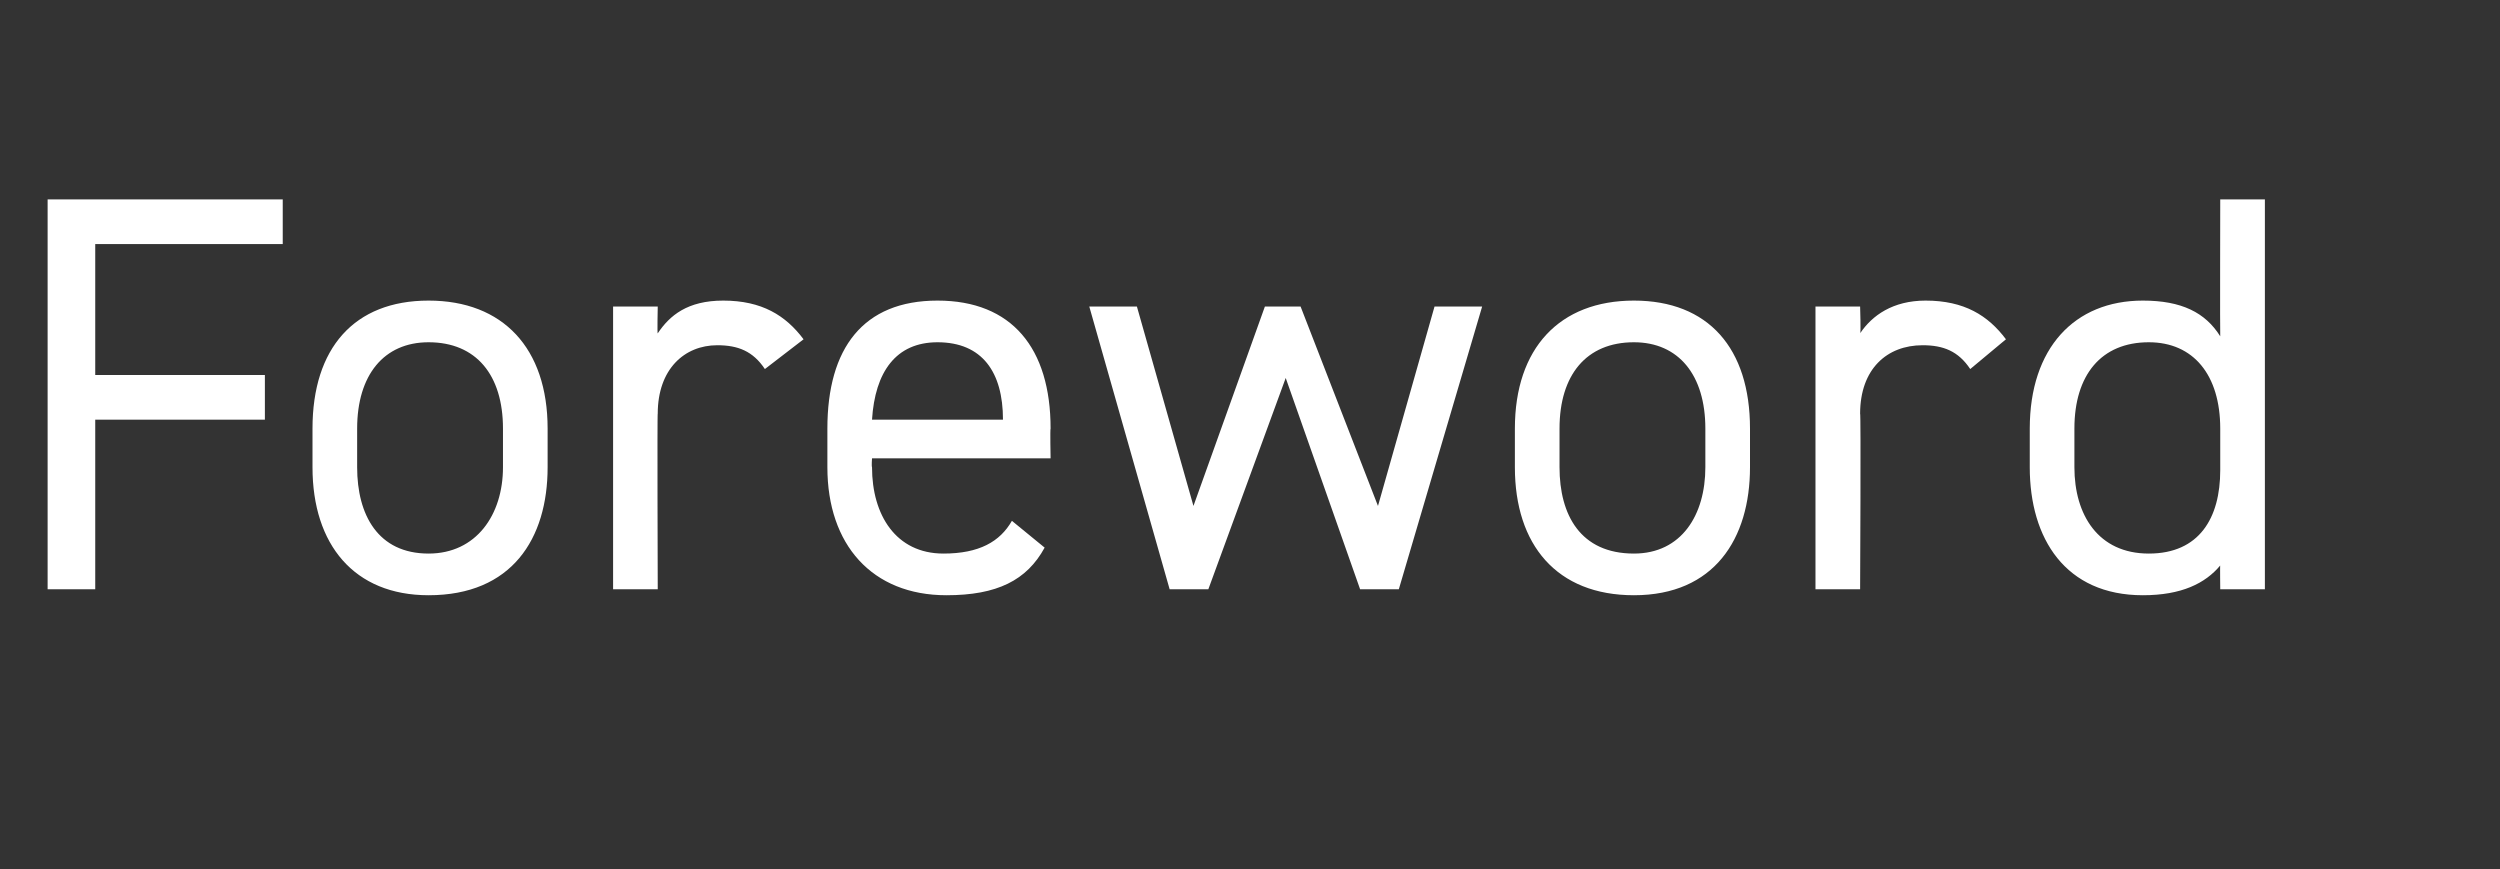 <?xml version="1.0" standalone="no"?><!DOCTYPE svg PUBLIC "-//W3C//DTD SVG 1.1//EN" "http://www.w3.org/Graphics/SVG/1.1/DTD/svg11.dtd"><svg xmlns="http://www.w3.org/2000/svg" version="1.1" width="84px" height="29.2px" viewBox="0 -5 84 29.2" style="top:-5px"><rect x="0" y="-5" width="84" height="29.2" fill="#333333" stroke="none"/>  <desc>Foreword</desc>  <defs/>  <g id="Polygon338254">    <path d="M 9.5 1.7 L 9.5 3.2 L 3.2 3.2 L 3.2 7.6 L 8.9 7.6 L 8.9 9.1 L 3.2 9.1 L 3.2 14.8 L 1.6 14.8 L 1.6 1.7 L 9.5 1.7 Z M 18.4 10.7 C 18.4 13.1 17.2 15 14.4 15 C 11.9 15 10.5 13.3 10.5 10.7 C 10.5 10.7 10.5 9.4 10.5 9.4 C 10.5 6.7 11.9 5.1 14.4 5.1 C 16.9 5.1 18.4 6.7 18.4 9.4 C 18.4 9.4 18.4 10.7 18.4 10.7 Z M 16.9 10.7 C 16.9 10.7 16.9 9.4 16.9 9.4 C 16.9 7.6 16 6.5 14.4 6.5 C 12.9 6.5 12 7.6 12 9.4 C 12 9.4 12 10.7 12 10.7 C 12 12.3 12.7 13.6 14.4 13.6 C 16 13.6 16.9 12.3 16.9 10.7 Z M 25.7 7.4 C 25.3 6.8 24.8 6.6 24.1 6.6 C 23 6.6 22.1 7.4 22.1 8.9 C 22.08 8.85 22.1 14.8 22.1 14.8 L 20.6 14.8 L 20.6 5.3 L 22.1 5.3 C 22.1 5.3 22.08 6.23 22.1 6.2 C 22.5 5.6 23.1 5.1 24.3 5.1 C 25.6 5.1 26.4 5.6 27 6.4 C 27 6.4 25.7 7.4 25.7 7.4 Z M 35.1 13.4 C 34.5 14.5 33.5 15 31.8 15 C 29.3 15 27.8 13.3 27.8 10.7 C 27.8 10.7 27.8 9.4 27.8 9.4 C 27.8 6.7 29 5.1 31.5 5.1 C 34 5.1 35.3 6.7 35.3 9.4 C 35.28 9.4 35.3 10.4 35.3 10.4 L 29.3 10.4 C 29.3 10.4 29.28 10.66 29.3 10.7 C 29.3 12.3 30.1 13.6 31.7 13.6 C 32.9 13.6 33.6 13.2 34 12.5 C 34 12.5 35.1 13.4 35.1 13.4 Z M 29.3 9.1 C 29.3 9.1 33.7 9.1 33.7 9.1 C 33.7 7.5 33 6.5 31.5 6.5 C 30.1 6.5 29.4 7.5 29.3 9.1 Z M 40.6 14.8 L 39.3 14.8 L 36.6 5.3 L 38.2 5.3 L 40.1 12 L 42.5 5.3 L 43.7 5.3 L 46.3 12 L 48.2 5.3 L 49.8 5.3 L 47 14.8 L 45.7 14.8 L 43.2 7.7 L 40.6 14.8 Z M 58.8 10.7 C 58.8 13.1 57.6 15 54.9 15 C 52.3 15 50.9 13.3 50.9 10.7 C 50.9 10.7 50.9 9.4 50.9 9.4 C 50.9 6.7 52.4 5.1 54.9 5.1 C 57.4 5.1 58.8 6.7 58.8 9.4 C 58.8 9.4 58.8 10.7 58.8 10.7 Z M 57.3 10.7 C 57.3 10.7 57.3 9.4 57.3 9.4 C 57.3 7.6 56.4 6.5 54.9 6.5 C 53.3 6.5 52.4 7.6 52.4 9.4 C 52.4 9.4 52.4 10.7 52.4 10.7 C 52.4 12.3 53.1 13.6 54.9 13.6 C 56.5 13.6 57.3 12.3 57.3 10.7 Z M 66.2 7.4 C 65.8 6.8 65.3 6.6 64.6 6.6 C 63.4 6.6 62.5 7.4 62.5 8.9 C 62.53 8.85 62.5 14.8 62.5 14.8 L 61 14.8 L 61 5.3 L 62.5 5.3 C 62.5 5.3 62.53 6.23 62.5 6.2 C 62.9 5.6 63.6 5.1 64.7 5.1 C 66 5.1 66.8 5.6 67.4 6.4 C 67.4 6.4 66.2 7.4 66.2 7.4 Z M 74.6 1.7 L 76.1 1.7 L 76.1 14.8 L 74.6 14.8 C 74.6 14.8 74.59 13.96 74.6 14 C 74.1 14.6 73.3 15 72 15 C 69.4 15 68.2 13.1 68.2 10.7 C 68.2 10.7 68.2 9.4 68.2 9.4 C 68.2 6.7 69.7 5.1 72 5.1 C 73.3 5.1 74.1 5.5 74.6 6.3 C 74.59 6.25 74.6 1.7 74.6 1.7 Z M 74.6 10.8 C 74.6 10.8 74.6 9.4 74.6 9.4 C 74.6 7.6 73.7 6.5 72.2 6.5 C 70.6 6.5 69.7 7.6 69.7 9.4 C 69.7 9.4 69.7 10.7 69.7 10.7 C 69.7 12.3 70.5 13.6 72.2 13.6 C 73.9 13.6 74.6 12.4 74.6 10.8 Z " stroke="none" fill="#fff"/>  </g></svg>